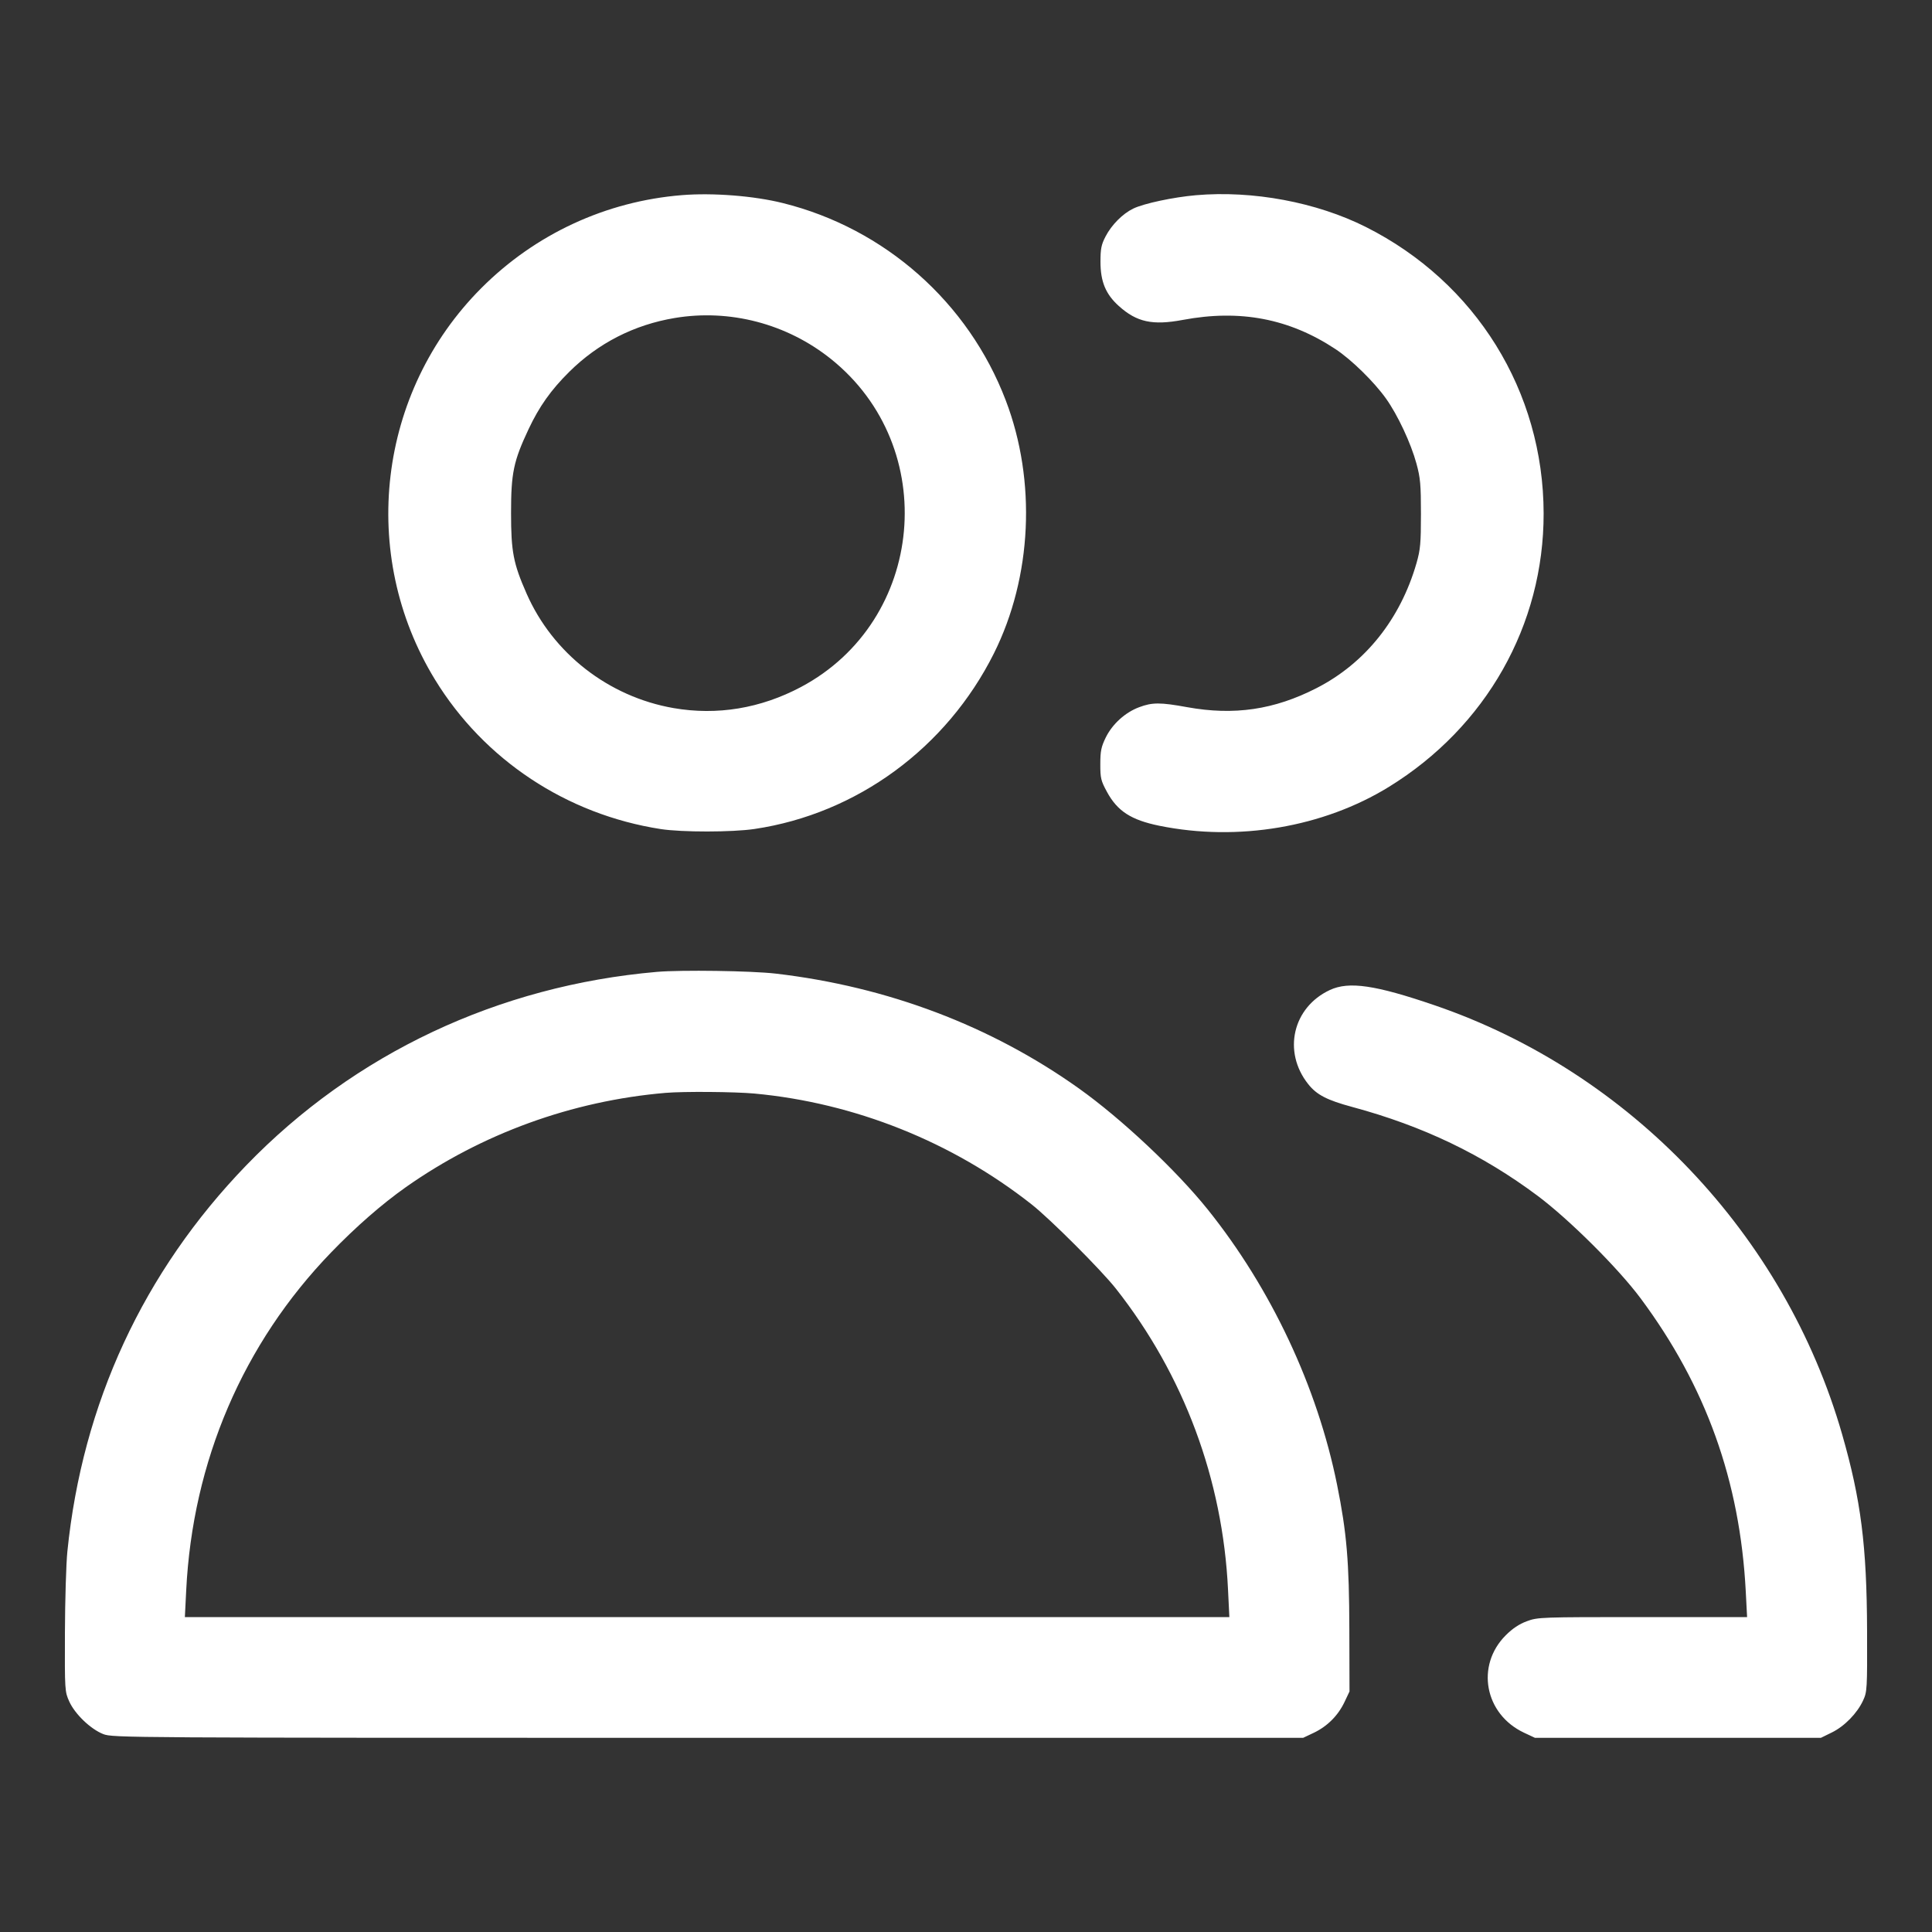 <svg xmlns="http://www.w3.org/2000/svg" width="48" height="48" viewBox="0 0 48 48" version="1.1" id="User-Multiple-Group--Streamline-Core.svg">
	<rect x="0" y="0" width="48" height="48" fill="#333333" stroke="none"/>
	<path d="M16.944 4.848C15.057 5 13.3 5.813 11.958 7.158C9.381 9.74 8.904 13.774 10.807 16.884C12.028 18.879 14.077 20.235 16.416 20.598C16.941 20.679 18.189 20.678 18.744 20.596C21.29 20.218 23.518 18.584 24.694 16.232C25.641 14.335 25.753 11.951 24.988 9.948C24.059 7.511 21.985 5.676 19.449 5.045C18.732 4.866 17.713 4.786 16.944 4.848M29.712 4.85C29.151 4.899 28.418 5.055 28.156 5.182C27.89 5.311 27.618 5.585 27.466 5.877C27.361 6.08 27.341 6.183 27.341 6.504C27.341 6.997 27.471 7.31 27.797 7.603C28.243 8.004 28.634 8.089 29.387 7.948C30.809 7.681 32.032 7.915 33.179 8.673C33.576 8.935 34.135 9.482 34.434 9.901C34.726 10.31 35.053 11.009 35.192 11.52C35.288 11.874 35.303 12.04 35.303 12.768C35.303 13.5 35.288 13.657 35.193 13.99C34.792 15.383 33.916 16.479 32.709 17.096C31.657 17.635 30.66 17.781 29.492 17.569C28.829 17.448 28.627 17.448 28.303 17.57C27.954 17.7 27.636 17.989 27.471 18.325C27.359 18.556 27.337 18.661 27.337 18.984C27.336 19.331 27.352 19.397 27.5 19.67C27.761 20.153 28.101 20.372 28.805 20.516C30.758 20.913 32.877 20.554 34.508 19.549C36.924 18.06 38.355 15.53 38.351 12.756C38.347 9.723 36.667 7.015 33.938 5.641C32.712 5.024 31.127 4.727 29.712 4.85M16.76 7.901C15.755 8.069 14.863 8.525 14.144 9.237C13.69 9.686 13.396 10.101 13.132 10.663C12.758 11.459 12.697 11.75 12.697 12.744C12.697 13.706 12.753 13.998 13.082 14.746C13.735 16.233 15.117 17.31 16.733 17.592C17.816 17.78 18.898 17.601 19.901 17.068C22.989 15.425 23.382 11.11 20.644 8.918C19.548 8.042 18.132 7.671 16.76 7.901M16.32 24.146C12.383 24.488 8.803 26.175 6.117 28.954C3.562 31.598 2.046 34.87 1.674 38.544C1.643 38.848 1.616 39.755 1.613 40.56C1.608 42 1.61 42.028 1.721 42.274C1.864 42.589 2.254 42.962 2.568 43.084C2.803 43.174 3.109 43.176 17.592 43.176L32.376 43.176 32.64 43.051C32.976 42.891 33.243 42.624 33.403 42.288L33.528 42.024 33.524 40.488C33.52 38.796 33.46 38.082 33.219 36.887C32.728 34.454 31.578 32.008 30.004 30.047C29.22 29.071 27.863 27.796 26.808 27.044C24.624 25.488 22.053 24.513 19.272 24.189C18.67 24.119 16.926 24.094 16.32 24.146M33.041 24.596C32.117 25.026 31.862 26.127 32.5 26.932C32.711 27.2 32.968 27.333 33.6 27.503C35.355 27.977 36.826 28.682 38.201 29.709C38.982 30.292 40.203 31.507 40.76 32.256C42.385 34.441 43.229 36.793 43.373 39.54L43.406 40.176 40.809 40.176C38.273 40.176 38.205 40.178 37.934 40.279C37.744 40.349 37.579 40.459 37.411 40.627C36.657 41.38 36.884 42.589 37.865 43.049L38.136 43.176 41.688 43.176L45.24 43.176 45.511 43.043C45.827 42.888 46.141 42.566 46.288 42.248C46.388 42.033 46.392 41.966 46.387 40.512C46.38 38.401 46.235 37.266 45.767 35.635C44.346 30.684 40.501 26.636 35.64 24.975C34.169 24.472 33.513 24.376 33.041 24.596M16.536 27.152C14.213 27.35 11.97 28.165 10.08 29.497C9.488 29.915 8.843 30.478 8.226 31.117C6.039 33.38 4.784 36.308 4.626 39.516L4.593 40.176 17.568 40.176L30.543 40.176 30.51 39.497C30.38 36.757 29.411 34.157 27.724 32.016C27.358 31.552 26.096 30.29 25.632 29.924C23.659 28.369 21.235 27.4 18.744 27.169C18.256 27.124 16.985 27.114 16.536 27.152" stroke="none" fill="#ffffff" fill-rule="evenodd"></path>
</svg>